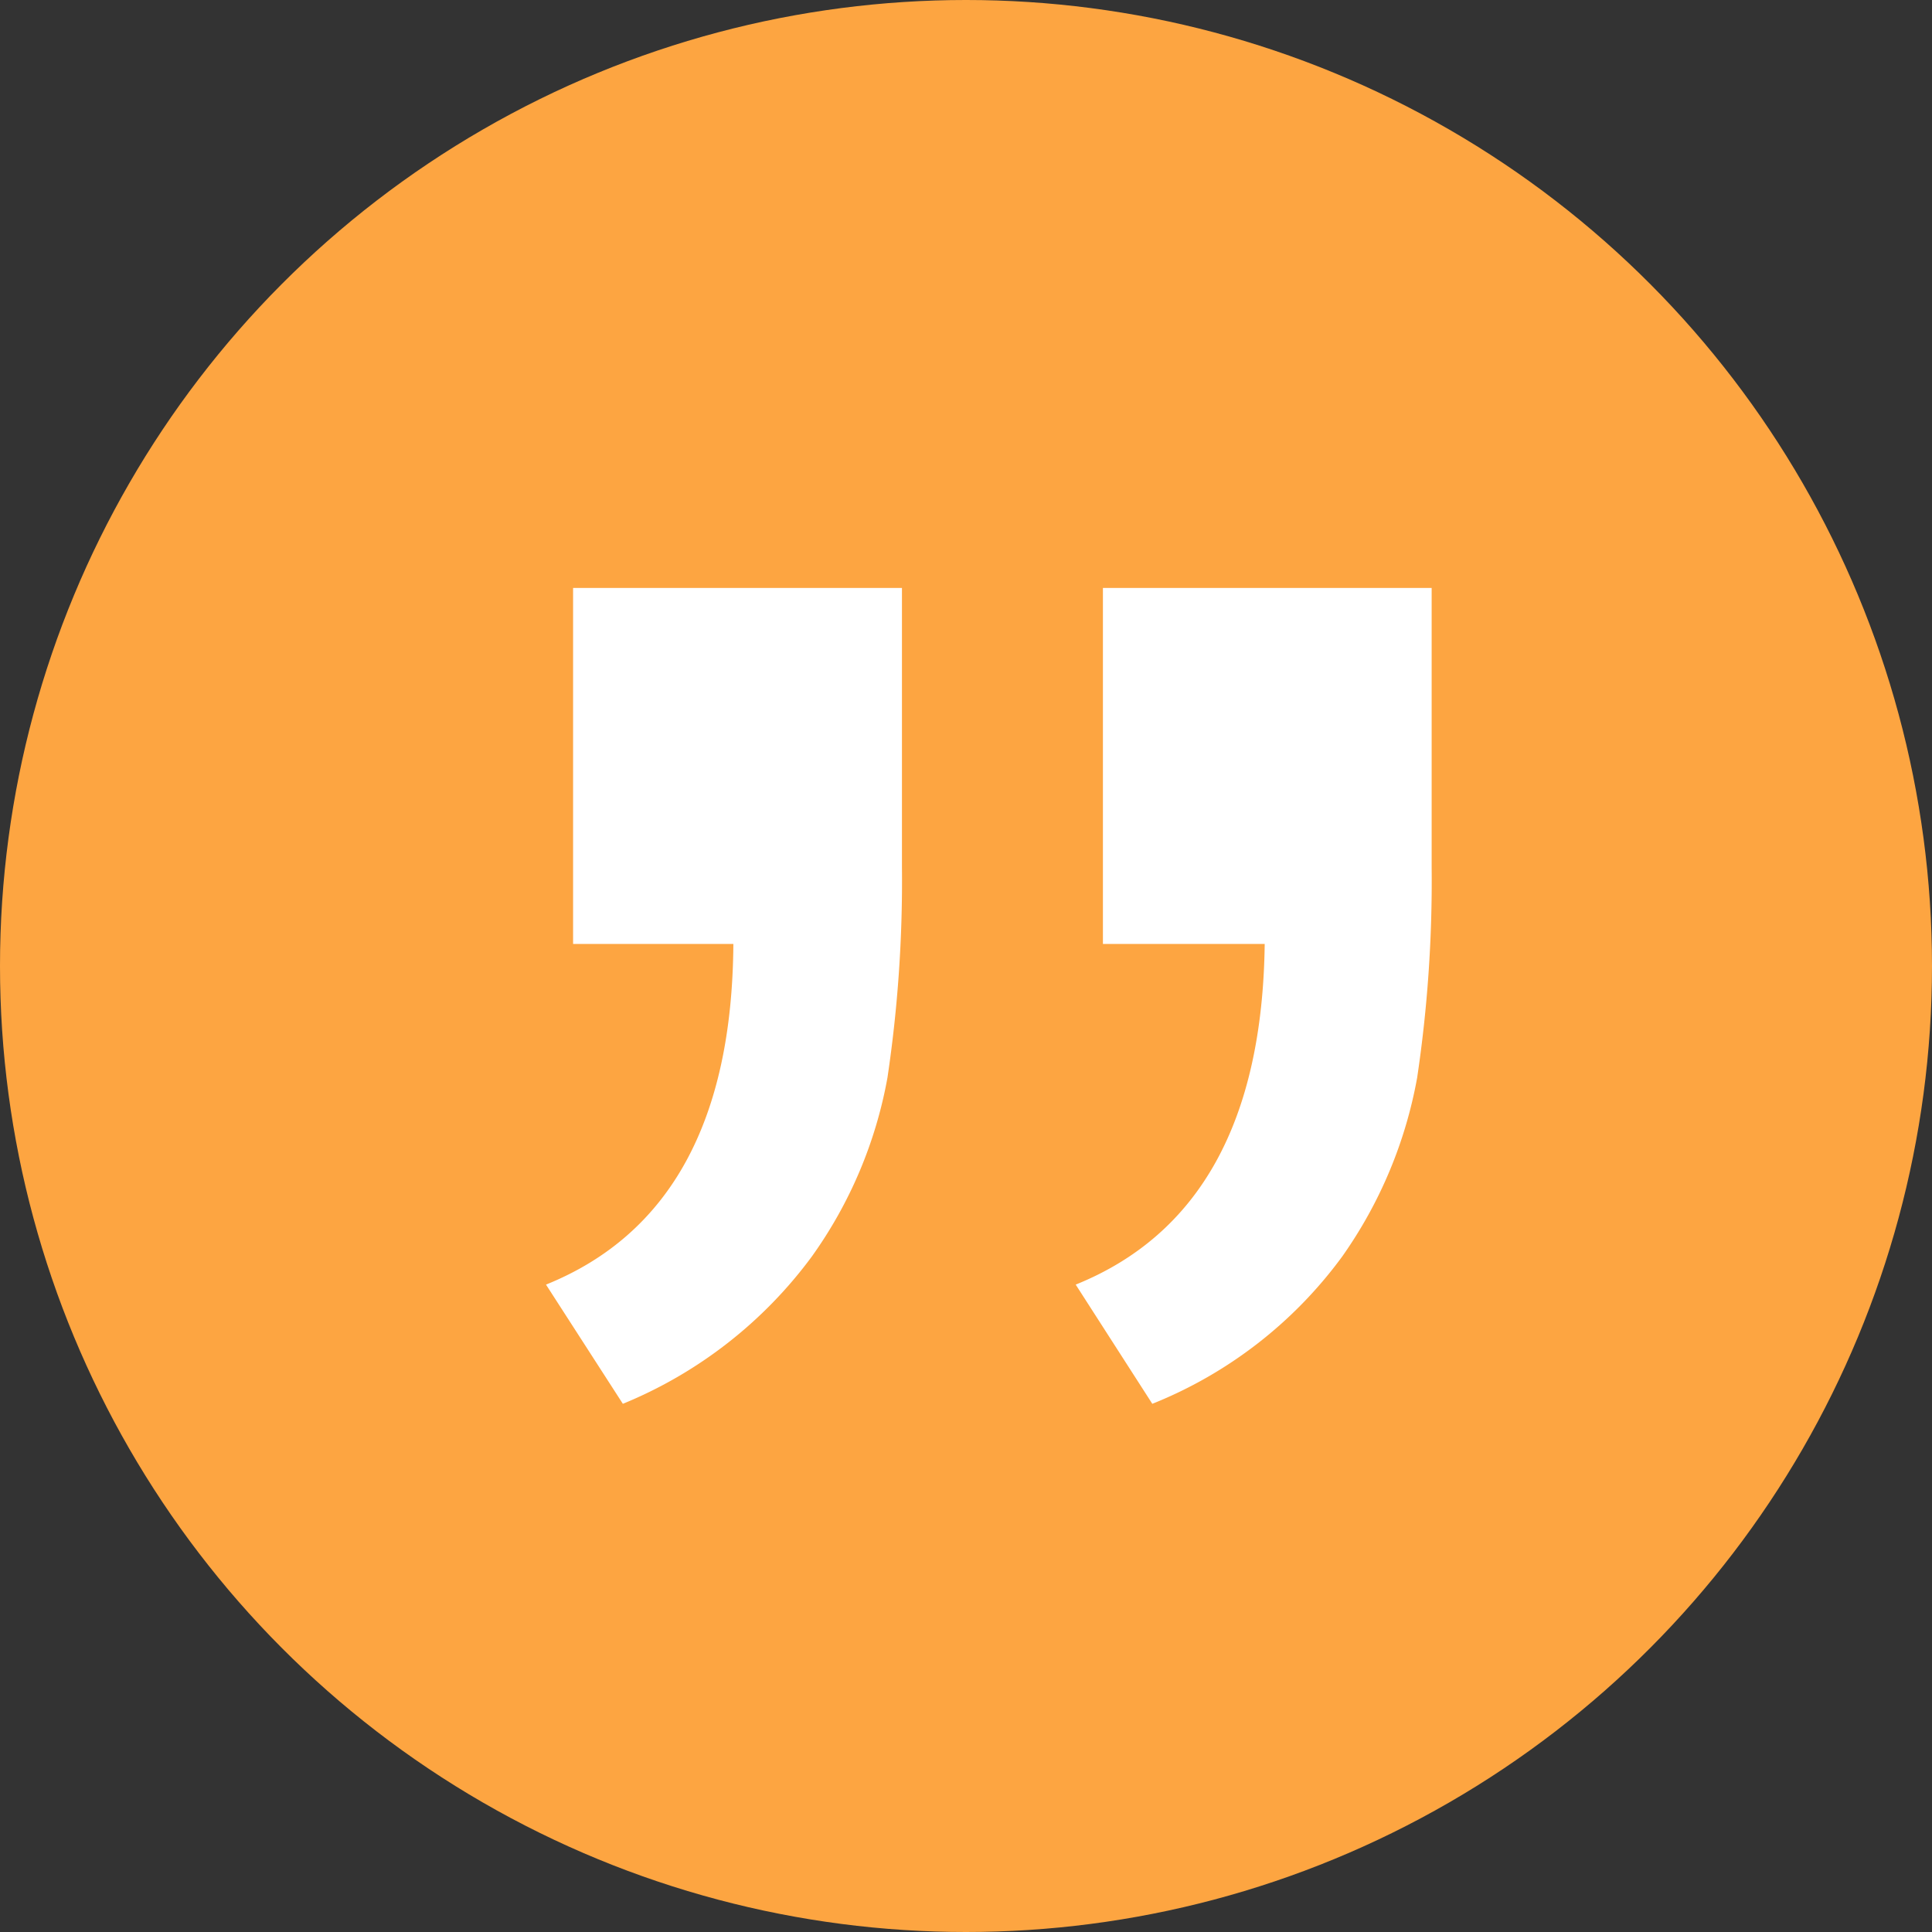 <svg xmlns="http://www.w3.org/2000/svg" viewBox="0 0 46 46"><rect x="0" y="0" width="46" height="46" fill="#333333" stroke="none"/><defs><style>.a{fill:#fda541;}.b{fill:#fff;}</style></defs><g transform="translate(-501 -6742)"><circle class="a" cx="23" cy="23" r="23" transform="translate(501 6742)"/><path class="b" d="M4.555-60.585q4.42-1.784,4.461-8.111H5.2v-8.476H13.03v6.651a31.752,31.752,0,0,1-.345,5.008,10.521,10.521,0,0,1-1.8,4.258,10.56,10.56,0,0,1-4.5,3.508Zm12.612,0q4.42-1.784,4.5-8.111H17.815v-8.476h7.827v6.651a31.752,31.752,0,0,1-.345,5.008,10.658,10.658,0,0,1-1.784,4.258,10.385,10.385,0,0,1-4.522,3.508Z" transform="translate(509.445 6833.171)"/></g></svg>